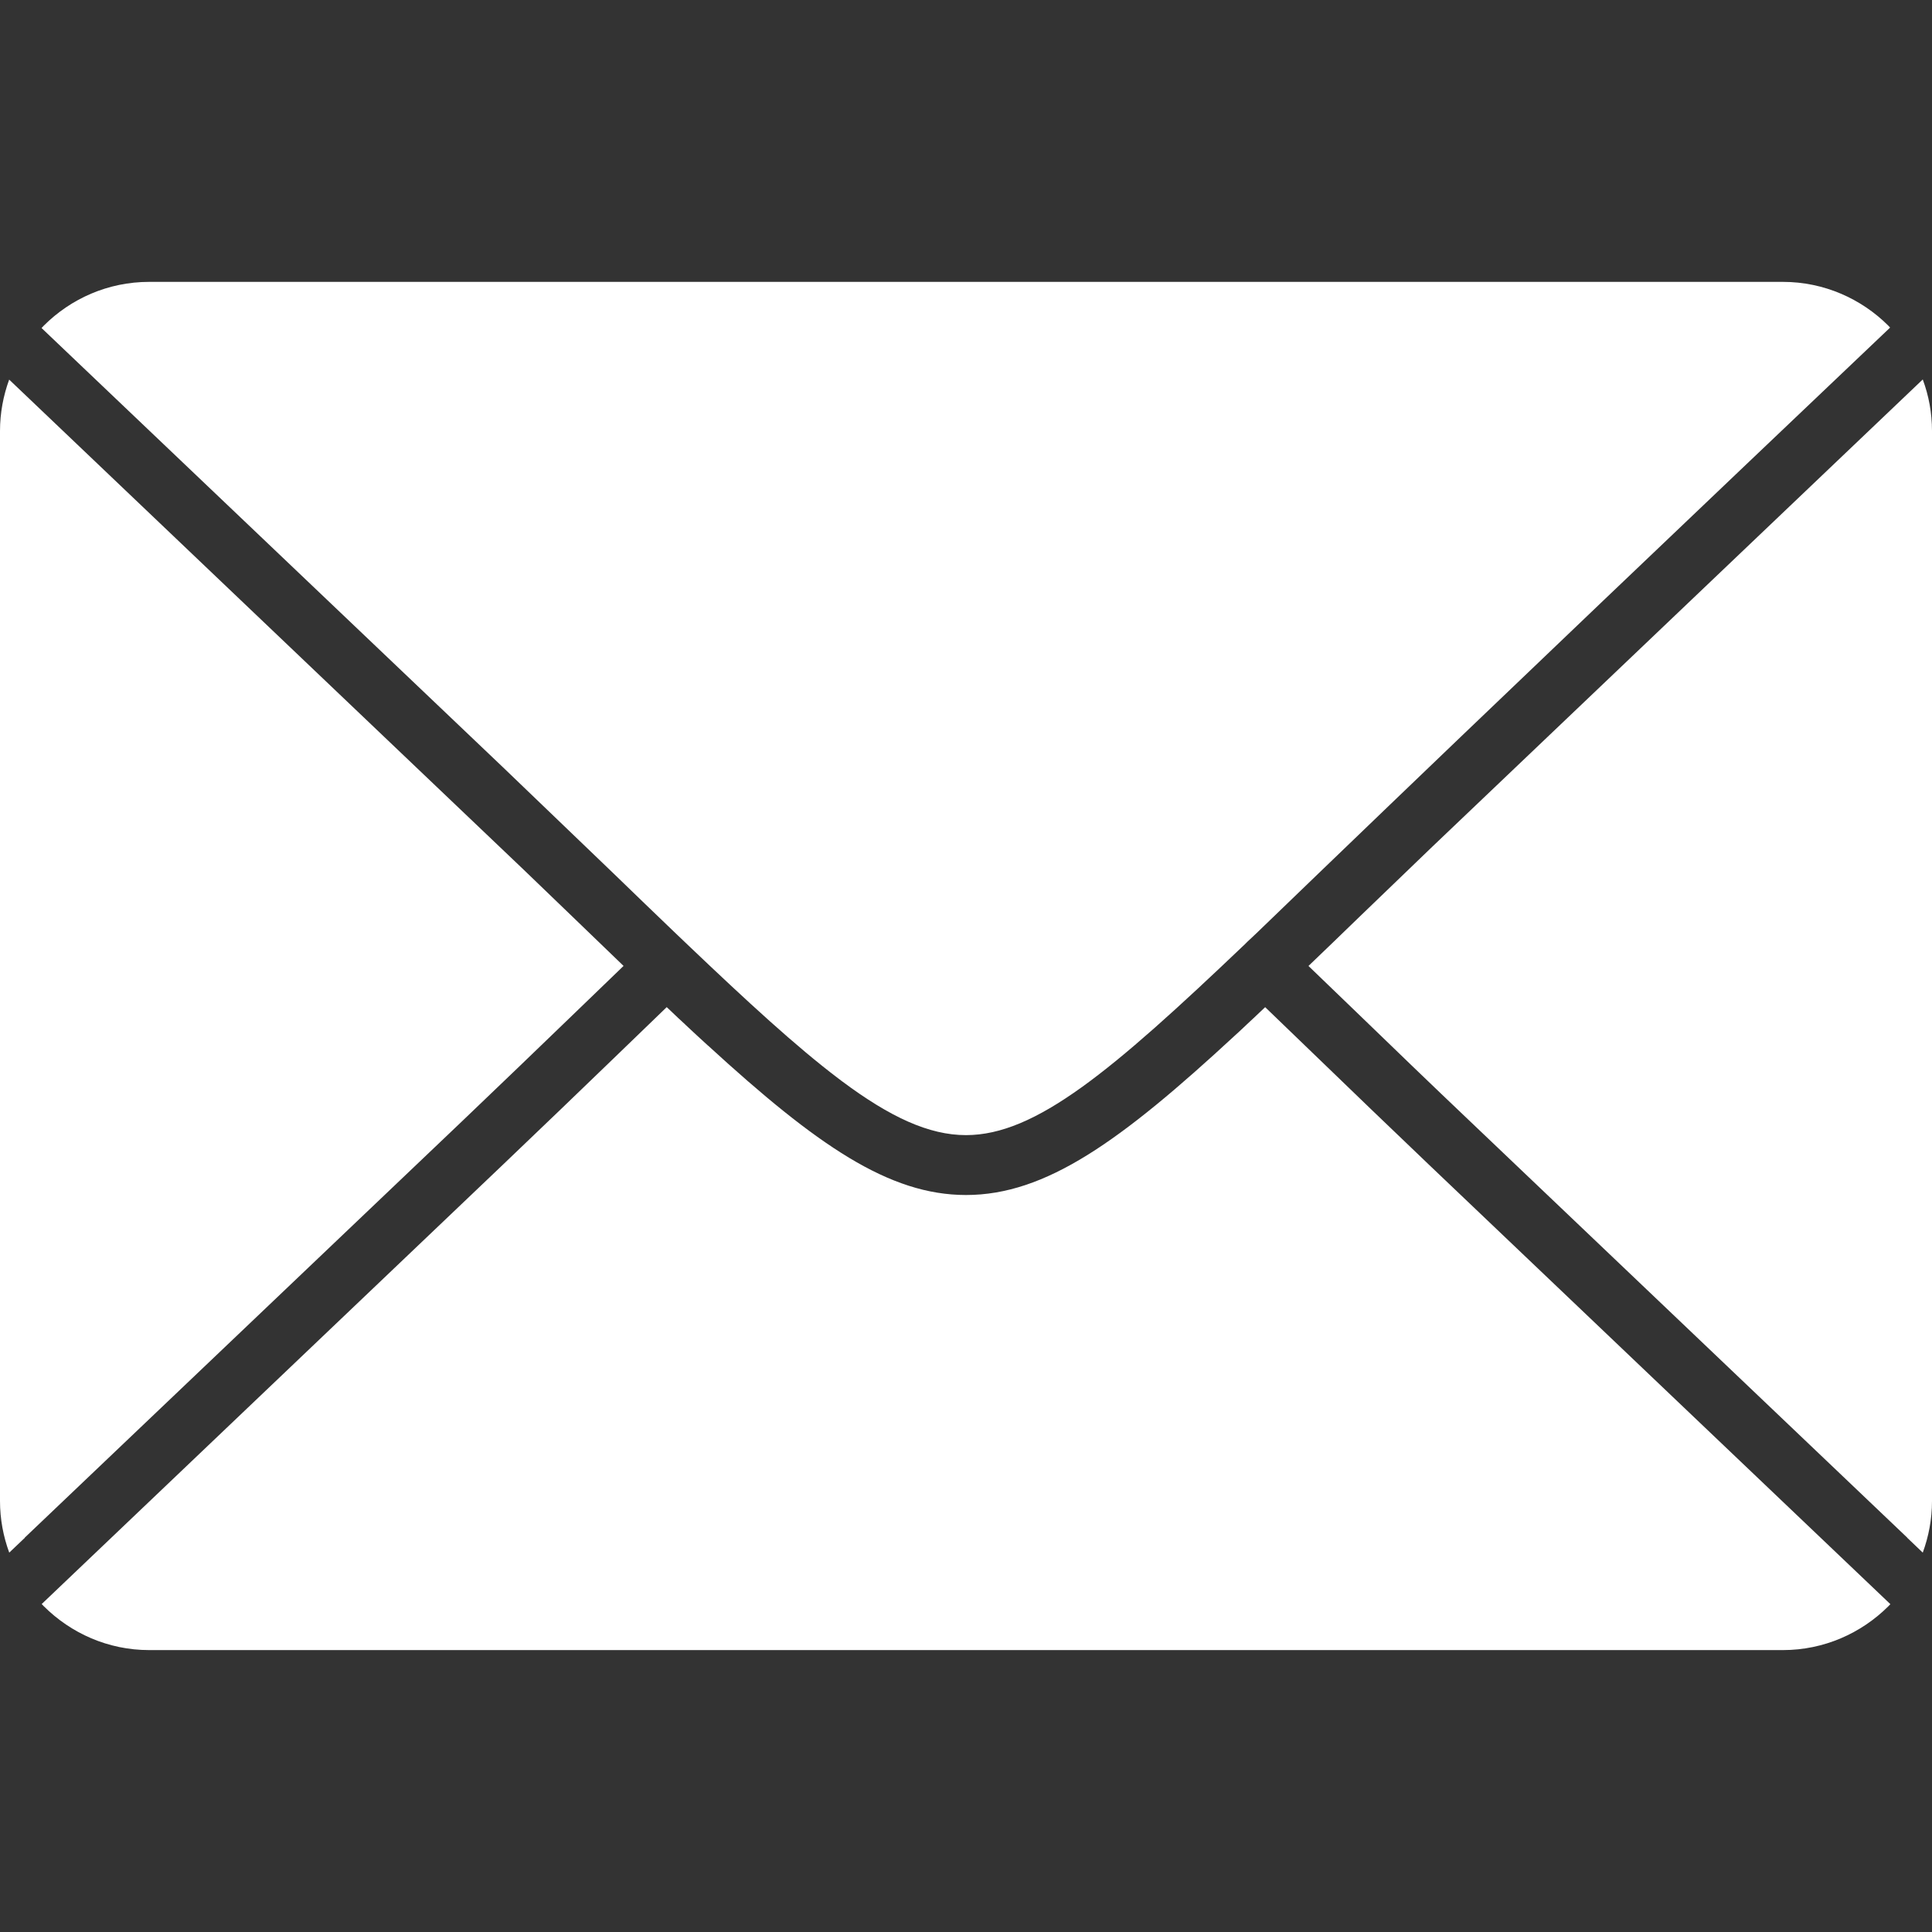  <svg xmlns="http://www.w3.org/2000/svg" x="0px" y="0px" width="512px" height="512px" viewBox="0 0 512 512"><rect x="0" y="0" width="512" height="512" fill="#333333" stroke="none"/><path fill-rule="evenodd" clip-rule="evenodd" fill="#FFF" d="M39.52,74.70H472.48c10.87,0,20.76,4.45,27.93,11.59 l0.49,0.52c-50.62,48.12-101.21,96.25-151.52,144.69c-5.80,5.59-11.23,10.85-16.36,15.77l-0.52,0.49l-1.98,1.86 l-0.65,0.65c-35.34,33.68-55.42,50.55-73.87,50.55c-9.82,0-20.09-4.76-32.85-14.27l-1.12-0.85 c-11.03-8.36-23.90-20.18-39.90-35.43l-3.53-3.37c-5.01-4.81-10.34-9.93-15.97-15.39l-29.41-28.24L17.43,93.04 l-6.42-6.11l0.60-0.63C18.76,79.15,28.65,74.70,39.52,74.70L39.52,74.70z M509.55,100.56 c1.59,4.27,2.45,8.85,2.45,13.66v283.56c0,4.81-0.88,9.41-2.45,13.68l-4.11-3.93l0.02-0.02L389.69,297.26 c-10.76-10.22-20.42-19.55-29.27-28.11c-4.79-4.63-9.35-9.03-13.66-13.16c4.34-4.13,8.85-8.52,13.59-13.10 l19.21-18.49L509.55,100.56z M500.97,425.12l-0.56,0.58c-7.19,7.15-17.07,11.59-27.93,11.59H39.52 c-10.85,0-20.71-4.45-27.91-11.62l-0.56-0.58l122.17-116.38c10.58-10.09,20.38-19.52,29.34-28.17l14.13-13.64 l1.15,1.08l0.49,0.47l1.46,1.39l0.16,0.14l1.60,1.48l0.20,0.20l1.37,1.28l1.55,1.44l0.88,0.81l0.67,0.61 l1.19,1.10l0.34,0.29c28.74,26.33,47.85,39.50,68.25,39.50c21.10,0,40.84-14.11,71.31-42.31l1.03-0.94l0.52-0.49 l1.39-1.30l0.18-0.18l1.59-1.48l0.18-0.16l1.44-1.37l1.64-1.55l14.15,13.64c8.96,8.65,18.74,18.09,29.32,28.17 L500.97,425.12z M2.45,411.46C0.88,407.19,0,402.59,0,397.78V114.22c0-4.79,0.88-9.37,2.43-13.62l136.44,129.97 l12.81,12.33c4.74,4.58,9.26,8.94,13.57,13.08c-4.29,4.13-8.85,8.54-13.64,13.16 c-8.85,8.54-18.53,17.86-29.27,28.11L6.54,407.51l0.04,0.02L2.45,411.46z"/></svg> 